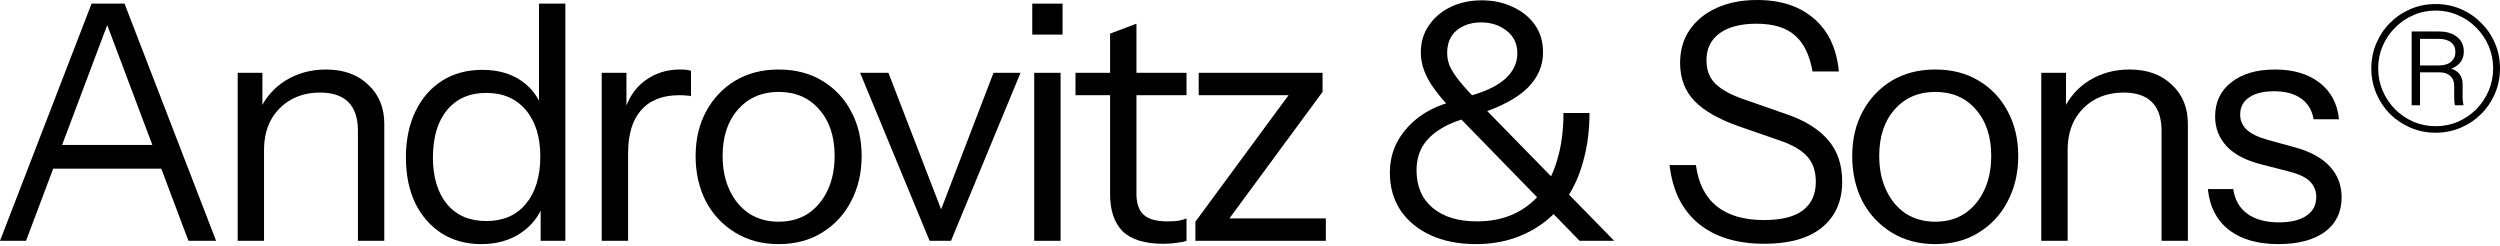 <?xml version="1.0" encoding="utf-8"?>
<svg xmlns="http://www.w3.org/2000/svg" fill="none" height="100%" overflow="visible" preserveAspectRatio="none" style="display: block;" viewBox="0 0 1250 123" width="100%">
<g id="Logo">
<g id="Heading 7">
<path d="M1139.18 122.053C1128.86 122.053 1120.63 119.692 1114.48 114.97C1108.33 110.138 1104.81 103.33 1103.94 94.546H1116.62C1117.39 99.926 1119.75 104.044 1123.7 106.899C1127.65 109.754 1132.93 111.182 1139.51 111.182C1145.33 111.182 1149.89 110.083 1153.18 107.887C1156.48 105.691 1158.13 102.562 1158.13 98.499C1158.13 95.644 1157.19 93.173 1155.33 91.087C1153.46 88.891 1149.73 87.079 1144.13 85.651L1130.62 82.192C1122.93 80.216 1117.17 77.196 1113.32 73.133C1109.48 68.96 1107.56 64.019 1107.56 58.309C1107.56 51.062 1110.25 45.352 1115.63 41.179C1121.01 36.896 1128.31 34.755 1137.54 34.755C1146.65 34.755 1154.06 36.951 1159.77 41.343C1165.48 45.736 1168.72 51.83 1169.49 59.627H1156.81C1156.04 55.124 1153.95 51.666 1150.55 49.25C1147.15 46.834 1142.64 45.626 1137.04 45.626C1131.66 45.626 1127.49 46.669 1124.52 48.756C1121.56 50.732 1120.08 53.587 1120.08 57.321C1120.08 60.176 1121.12 62.646 1123.21 64.733C1125.4 66.819 1129.03 68.576 1134.08 70.004L1147.26 73.627C1155.05 75.713 1160.93 78.898 1164.88 83.18C1168.83 87.463 1170.81 92.624 1170.81 98.663C1170.81 106.021 1168.01 111.786 1162.41 115.958C1156.81 120.021 1149.07 122.053 1139.18 122.053Z" fill="black" id="Vector"/>
<path d="M1020.65 120.405V36.402H1033V56.168H1033.82V120.405H1020.65ZM1080.77 120.405V65.391C1080.77 59.023 1079.17 54.246 1075.99 51.062C1072.8 47.877 1068.08 46.285 1061.82 46.285C1056.33 46.285 1051.45 47.493 1047.16 49.909C1042.99 52.324 1039.7 55.673 1037.28 59.956C1034.98 64.239 1033.82 69.235 1033.82 74.945L1031.68 55.015C1034.54 48.756 1038.87 43.814 1044.69 40.191C1050.62 36.567 1057.32 34.755 1064.79 34.755C1073.57 34.755 1080.6 37.281 1085.87 42.332C1091.25 47.273 1093.94 53.807 1093.94 61.933V120.405H1080.77Z" fill="black" id="Vector_2"/>
<path d="M967.612 122.053C959.376 122.053 952.129 120.131 945.87 116.288C939.611 112.444 934.725 107.228 931.211 100.64C927.807 93.942 926.105 86.42 926.105 78.074C926.105 69.619 927.861 62.152 931.375 55.673C934.889 49.195 939.721 44.089 945.87 40.355C952.129 36.622 959.376 34.755 967.612 34.755C975.957 34.755 983.205 36.622 989.354 40.355C995.613 44.089 1000.44 49.195 1003.85 55.673C1007.36 62.152 1009.12 69.619 1009.12 78.074C1009.12 86.42 1007.36 93.942 1003.85 100.64C1000.44 107.228 995.613 112.444 989.354 116.288C983.205 120.131 975.957 122.053 967.612 122.053ZM967.612 110.852C973.322 110.852 978.263 109.48 982.436 106.734C986.609 103.879 989.848 99.981 992.154 95.04C994.46 90.098 995.613 84.388 995.613 77.91C995.613 68.247 993.033 60.505 987.872 54.685C982.821 48.865 976.067 45.956 967.612 45.956C959.267 45.956 952.513 48.865 947.352 54.685C942.191 60.505 939.611 68.247 939.611 77.91C939.611 84.388 940.764 90.098 943.07 95.04C945.376 99.981 948.615 103.879 952.788 106.734C957.071 109.48 962.012 110.852 967.612 110.852Z" fill="black" id="Vector_3"/>
<path d="M882.218 121.887C868.382 121.887 857.346 118.483 849.111 111.675C840.985 104.867 836.208 95.149 834.781 82.521H847.958C849.166 91.635 852.624 98.498 858.335 103.11C864.045 107.722 871.951 110.028 882.053 110.028C890.618 110.028 897.042 108.436 901.324 105.251C905.717 101.957 907.913 97.18 907.913 90.921C907.913 85.541 906.431 81.258 903.466 78.074C900.501 74.889 895.889 72.254 889.63 70.168L869.7 63.249C859.597 59.736 852.13 55.508 847.299 50.567C842.467 45.516 840.051 39.147 840.051 31.46C840.051 25.091 841.644 19.601 844.828 14.989C848.013 10.267 852.515 6.588 858.335 3.953C864.154 1.318 870.908 0 878.594 0C890.453 0 899.952 3.13 907.089 9.389C914.227 15.538 918.345 24.323 919.443 35.743H906.266C904.838 27.507 901.873 21.468 897.371 17.624C892.979 13.781 886.61 11.859 878.265 11.859C870.359 11.859 864.209 13.451 859.817 16.636C855.425 19.82 853.228 24.323 853.228 30.142C853.228 35.084 854.766 39.037 857.84 42.002C860.915 44.967 865.692 47.547 872.17 49.743L893.418 57.155C902.642 60.34 909.56 64.677 914.172 70.168C918.784 75.548 921.09 82.411 921.09 90.757C921.09 100.639 917.686 108.326 910.878 113.816C904.18 119.197 894.626 121.887 882.218 121.887Z" fill="black" id="Vector_4"/>
<path d="M789.8 120.405L726.056 55.014C722.433 51.171 719.468 47.657 717.162 44.472C714.856 41.288 713.154 38.214 712.056 35.249C710.958 32.284 710.409 29.264 710.409 26.189C710.409 21.138 711.726 16.691 714.362 12.848C716.997 8.895 720.566 5.82 725.068 3.624C729.68 1.318 734.951 0.165 740.881 0.165C746.591 0.165 751.751 1.263 756.363 3.459C760.975 5.545 764.654 8.51 767.399 12.354C770.144 16.197 771.517 20.809 771.517 26.189C771.517 32.888 768.937 38.817 763.776 43.978C758.615 49.03 750.653 53.312 739.892 56.826L732.974 48.426C741.429 46.339 747.798 43.484 752.081 39.861C756.473 36.127 758.669 31.735 758.669 26.684C758.669 21.852 756.858 18.064 753.234 15.318C749.72 12.573 745.492 11.201 740.551 11.201C735.719 11.201 731.657 12.518 728.362 15.154C725.178 17.789 723.586 21.578 723.586 26.519C723.586 28.715 724.025 30.911 724.903 33.107C725.892 35.303 727.539 37.829 729.845 40.684C732.151 43.539 735.445 47.163 739.728 51.555L807.095 120.405H789.8ZM737.916 122.052C729.351 122.052 721.829 120.57 715.35 117.605C708.871 114.64 703.82 110.467 700.197 105.087C696.683 99.706 694.926 93.447 694.926 86.309C694.926 77.525 698 69.838 704.15 63.25C710.299 56.661 718.644 52.269 729.186 50.073L736.433 58.308C730.284 59.626 725.123 61.548 720.95 64.073C716.778 66.489 713.593 69.454 711.397 72.968C709.311 76.482 708.267 80.544 708.267 85.156C708.267 93.172 710.958 99.431 716.338 103.934C721.719 108.436 729.076 110.687 738.41 110.687C745.328 110.687 751.422 109.479 756.693 107.063C762.073 104.647 766.631 101.134 770.364 96.522C774.097 91.8 776.898 86.09 778.764 79.391C780.741 72.693 781.729 65.062 781.729 56.496H794.741C794.741 64.513 793.863 71.925 792.106 78.733C790.459 85.541 787.988 91.635 784.694 97.016C781.4 102.396 777.392 106.953 772.67 110.687C768.058 114.311 762.842 117.111 757.022 119.087C751.202 121.064 744.834 122.052 737.916 122.052Z" fill="black" id="Vector_5"/>
<path d="M597.697 120.405V110.852L648.758 41.508L653.7 47.602H599.345V36.402H661.276V45.955L610.216 115.299L605.274 109.204H662.924V120.405H597.697Z" fill="black" id="Vector_6"/>
<path d="M581.728 121.889C572.394 121.889 565.586 119.802 561.304 115.63C557.131 111.347 555.045 105.198 555.045 97.182V16.802L568.222 11.861V97.017C568.222 101.739 569.429 105.198 571.845 107.394C574.261 109.59 578.214 110.688 583.705 110.688C585.901 110.688 587.767 110.578 589.305 110.359C590.952 110.029 592.27 109.645 593.258 109.206V120.406C592.16 120.845 590.568 121.175 588.481 121.395C586.505 121.724 584.254 121.889 581.728 121.889ZM537.75 47.603V36.403H593.258V47.603H537.75Z" fill="black" id="Vector_7"/>
<path d="M517.118 120.405V36.402H530.295V120.405H517.118ZM516.13 17.295V1.812H531.283V17.295H516.13Z" fill="black" id="Vector_8"/>
<path d="M464.802 120.405L430.047 36.402H444.213L473.202 111.51H467.931L496.756 36.402H510.262L475.508 120.405H464.802Z" fill="black" id="Vector_9"/>
<path d="M389.315 122.053C381.079 122.053 373.832 120.131 367.573 116.288C361.314 112.444 356.427 107.228 352.913 100.64C349.509 93.942 347.807 86.42 347.807 78.074C347.807 69.619 349.564 62.152 353.078 55.673C356.592 49.195 361.424 44.089 367.573 40.355C373.832 36.622 381.079 34.755 389.315 34.755C397.66 34.755 404.908 36.622 411.057 40.355C417.316 44.089 422.147 49.195 425.552 55.673C429.065 62.152 430.822 69.619 430.822 78.074C430.822 86.42 429.065 93.942 425.552 100.64C422.147 107.228 417.316 112.444 411.057 116.288C404.908 120.131 397.66 122.053 389.315 122.053ZM389.315 110.852C395.025 110.852 399.966 109.48 404.139 106.734C408.312 103.879 411.551 99.981 413.857 95.04C416.163 90.098 417.316 84.388 417.316 77.91C417.316 68.247 414.735 60.505 409.574 54.685C404.523 48.865 397.77 45.956 389.315 45.956C380.969 45.956 374.216 48.865 369.055 54.685C363.894 60.505 361.314 68.247 361.314 77.91C361.314 84.388 362.467 90.098 364.773 95.04C367.079 99.981 370.318 103.879 374.491 106.734C378.773 109.48 383.715 110.852 389.315 110.852Z" fill="black" id="Vector_10"/>
<path d="M300.865 120.405V36.402H313.218V57.815H314.042V120.405H300.865ZM314.042 76.592L311.901 56.662C313.877 49.524 317.391 44.089 322.442 40.355C327.493 36.622 333.313 34.755 339.902 34.755C342.647 34.755 344.514 34.975 345.502 35.414V48.097C344.953 47.877 344.184 47.767 343.196 47.767C342.208 47.657 341 47.603 339.572 47.603C331.227 47.603 324.858 50.128 320.466 55.179C316.183 60.121 314.042 67.258 314.042 76.592Z" fill="black" id="Vector_11"/>
<path d="M270.323 120.405V100.804L271.97 101.298C269.884 107.667 266.041 112.718 260.44 116.452C254.95 120.185 248.361 122.052 240.675 122.052C233.098 122.052 226.455 120.24 220.745 116.616C215.144 112.993 210.752 107.942 207.568 101.463C204.493 94.984 202.956 87.407 202.956 78.733C202.956 69.948 204.548 62.261 207.732 55.673C210.917 49.084 215.364 43.978 221.074 40.355C226.784 36.731 233.482 34.919 241.169 34.919C249.075 34.919 255.719 36.841 261.099 40.684C266.48 44.527 270.158 49.963 272.135 56.991L269.499 57.32V1.812H282.676V120.405H270.323ZM243.145 110.522C251.601 110.522 258.189 107.667 262.911 101.957C267.743 96.137 270.158 88.231 270.158 78.239C270.158 68.466 267.743 60.724 262.911 55.014C258.079 49.304 251.491 46.449 243.145 46.449C234.8 46.449 228.266 49.304 223.545 55.014C218.823 60.724 216.462 68.63 216.462 78.733C216.462 88.615 218.823 96.412 223.545 102.122C228.266 107.722 234.8 110.522 243.145 110.522Z" fill="black" id="Vector_12"/>
<path d="M118.845 120.405V36.402H131.198V56.168H132.022V120.405H118.845ZM178.965 120.405V65.391C178.965 59.023 177.372 54.246 174.188 51.062C171.004 47.877 166.282 46.285 160.023 46.285C154.532 46.285 149.646 47.493 145.363 49.909C141.191 52.324 137.896 55.673 135.481 59.956C133.175 64.239 132.022 69.235 132.022 74.945L129.88 55.015C132.735 48.756 137.073 43.814 142.893 40.191C148.822 36.567 155.521 34.755 162.988 34.755C171.772 34.755 178.8 37.281 184.071 42.332C189.451 47.273 192.142 53.807 192.142 61.933V120.405H178.965Z" fill="black" id="Vector_13"/>
<path d="M0 120.405L45.79 1.812H57.649L13.012 120.405H0ZM94.216 120.405L49.578 1.812H62.261L108.051 120.405H94.216ZM22.73 72.474H84.662V84.333H22.73V72.474Z" fill="black" id="Vector_14"/>
</g>
<path d="M1217.83 66.359C1213.37 66.359 1209.19 65.53 1205.3 63.871C1201.42 62.213 1197.98 59.925 1195.01 57.008C1192.09 54.034 1189.81 50.603 1188.15 46.714C1186.49 42.825 1185.66 38.65 1185.66 34.189C1185.66 29.728 1186.49 25.553 1188.15 21.664C1189.81 17.775 1192.09 14.372 1195.01 11.455C1197.98 8.481 1201.42 6.165 1205.3 4.506C1209.19 2.848 1213.37 2.018 1217.83 2.018C1222.29 2.018 1226.47 2.848 1230.35 4.506C1234.24 6.165 1237.65 8.481 1240.56 11.455C1243.54 14.372 1245.85 17.775 1247.51 21.664C1249.17 25.553 1250 29.728 1250 34.189C1250 38.65 1249.17 42.825 1247.51 46.714C1245.85 50.603 1243.54 54.034 1240.56 57.008C1237.65 59.925 1234.24 62.213 1230.35 63.871C1226.47 65.53 1222.29 66.359 1217.83 66.359ZM1217.83 63.099C1221.78 63.099 1225.49 62.356 1228.98 60.869C1232.47 59.324 1235.53 57.237 1238.16 54.606C1240.79 51.918 1242.85 48.83 1244.34 45.341C1245.83 41.852 1246.57 38.135 1246.57 34.189C1246.57 30.242 1245.83 26.525 1244.34 23.036C1242.85 19.547 1240.79 16.488 1238.16 13.857C1235.53 11.169 1232.47 9.081 1228.98 7.594C1225.49 6.05 1221.78 5.278 1217.83 5.278C1213.88 5.278 1210.17 6.05 1206.68 7.594C1203.19 9.081 1200.13 11.169 1197.5 13.857C1194.87 16.488 1192.81 19.547 1191.32 23.036C1189.83 26.525 1189.09 30.242 1189.09 34.189C1189.09 38.135 1189.83 41.852 1191.32 45.341C1192.81 48.83 1194.87 51.918 1197.5 54.606C1200.13 57.237 1203.19 59.324 1206.68 60.869C1210.17 62.356 1213.88 63.099 1217.83 63.099ZM1205.82 52.633V15.744H1219.46C1223.29 15.744 1226.32 16.659 1228.55 18.489C1230.78 20.262 1231.9 22.693 1231.9 25.781C1231.9 30.814 1228.61 34.046 1222.03 35.475L1222.55 34.103C1225.24 33.988 1227.35 34.675 1228.9 36.162C1230.5 37.592 1231.3 39.593 1231.3 42.167V48.258C1231.3 48.887 1231.33 49.573 1231.38 50.317C1231.44 51.003 1231.56 51.775 1231.73 52.633H1227.44C1227.32 52.118 1227.24 51.489 1227.18 50.746C1227.12 50.002 1227.09 49.173 1227.09 48.258V43.025C1227.09 40.794 1226.44 39.107 1225.12 37.963C1223.86 36.762 1222.06 36.162 1219.72 36.162H1208.91V32.73H1219.29C1221.98 32.73 1224.03 32.13 1225.46 30.929C1226.95 29.728 1227.7 28.069 1227.7 25.953C1227.7 23.837 1226.95 22.235 1225.46 21.149C1224.03 20.005 1221.98 19.433 1219.29 19.433H1210.02V52.633H1205.82Z" fill="black" id="Heading 8"/>
</g>
</svg>